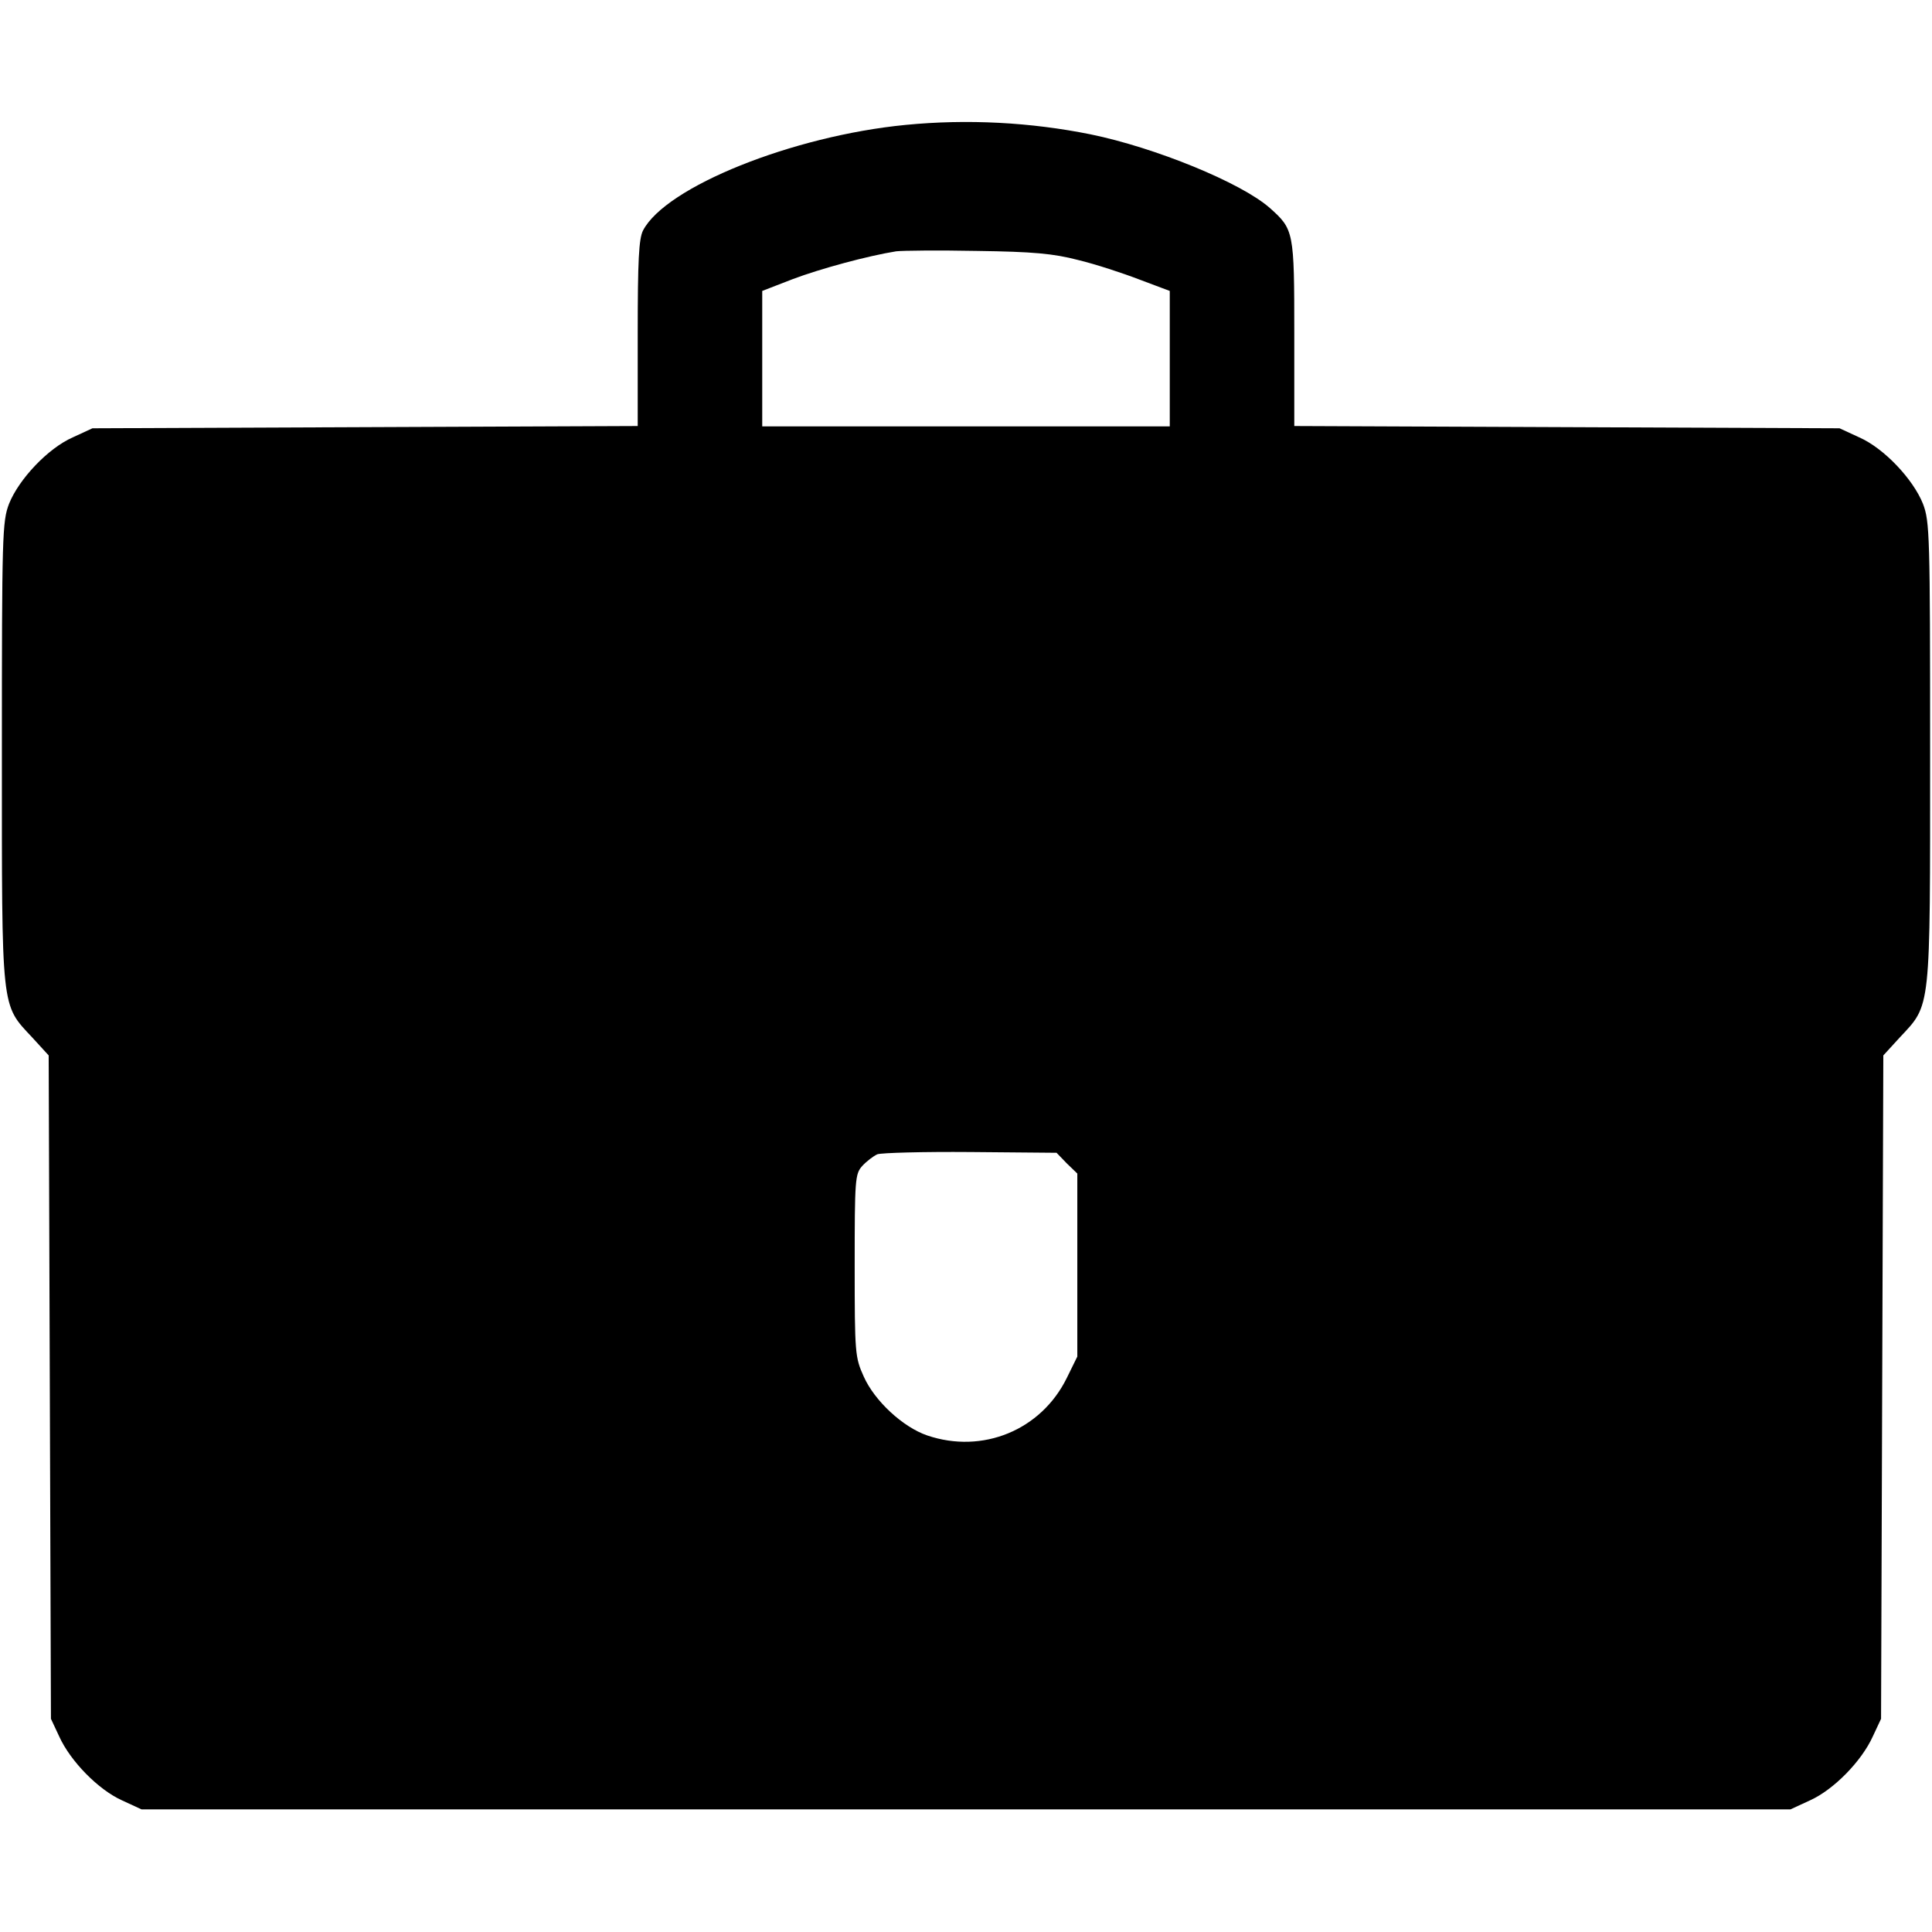 <?xml version="1.0" standalone="no"?>
<!DOCTYPE svg PUBLIC "-//W3C//DTD SVG 20010904//EN"
 "http://www.w3.org/TR/2001/REC-SVG-20010904/DTD/svg10.dtd">
<svg version="1.0" xmlns="http://www.w3.org/2000/svg"
 width="512pt" height="512pt" viewBox="0 0 512 512"
 preserveAspectRatio="xMidYMid meet">
<g transform="translate(0,512) scale(0.1,-0.1)"
fill="#000000" stroke="none">
<path d="M2400 4789 c-299 -29 -636 -164 -696 -280 -11 -22 -14 -79 -14 -273
l0 -245 -722 -3 -723 -3 -52 -24 c-66 -29 -143 -111 -169 -176 -18 -47 -19
-82 -19 -660 0 -691 -3 -665 81 -755 l43 -47 3 -879 3 -879 22 -47 c30 -66
104 -141 166 -169 l52 -24 2185 0 2185 0 52 24 c62 28 136 103 166 169 l22 47
3 879 3 879 43 47 c84 90 81 64 81 755 0 578 -1 613 -19 660 -26 65 -103 147
-169 176 l-52 24 -722 3 -723 3 0 245 c0 271 -1 276 -65 333 -76 67 -304 160
-475 195 -159 32 -326 41 -490 25z m457 -358 c46 -11 119 -35 163 -52 l80 -30
0 -180 0 -179 -540 0 -540 0 0 179 0 180 80 31 c74 28 200 62 275 74 17 2 113
3 215 1 147 -2 202 -7 267 -24z m-30 -2394 l28 -27 0 -243 0 -242 -28 -57
c-68 -138 -223 -202 -370 -152 -64 22 -139 91 -168 156 -23 51 -24 61 -24 294
0 228 1 243 20 264 11 12 29 26 40 31 11 4 122 7 247 6 l228 -2 27 -28z"/>
</g>
</svg>

